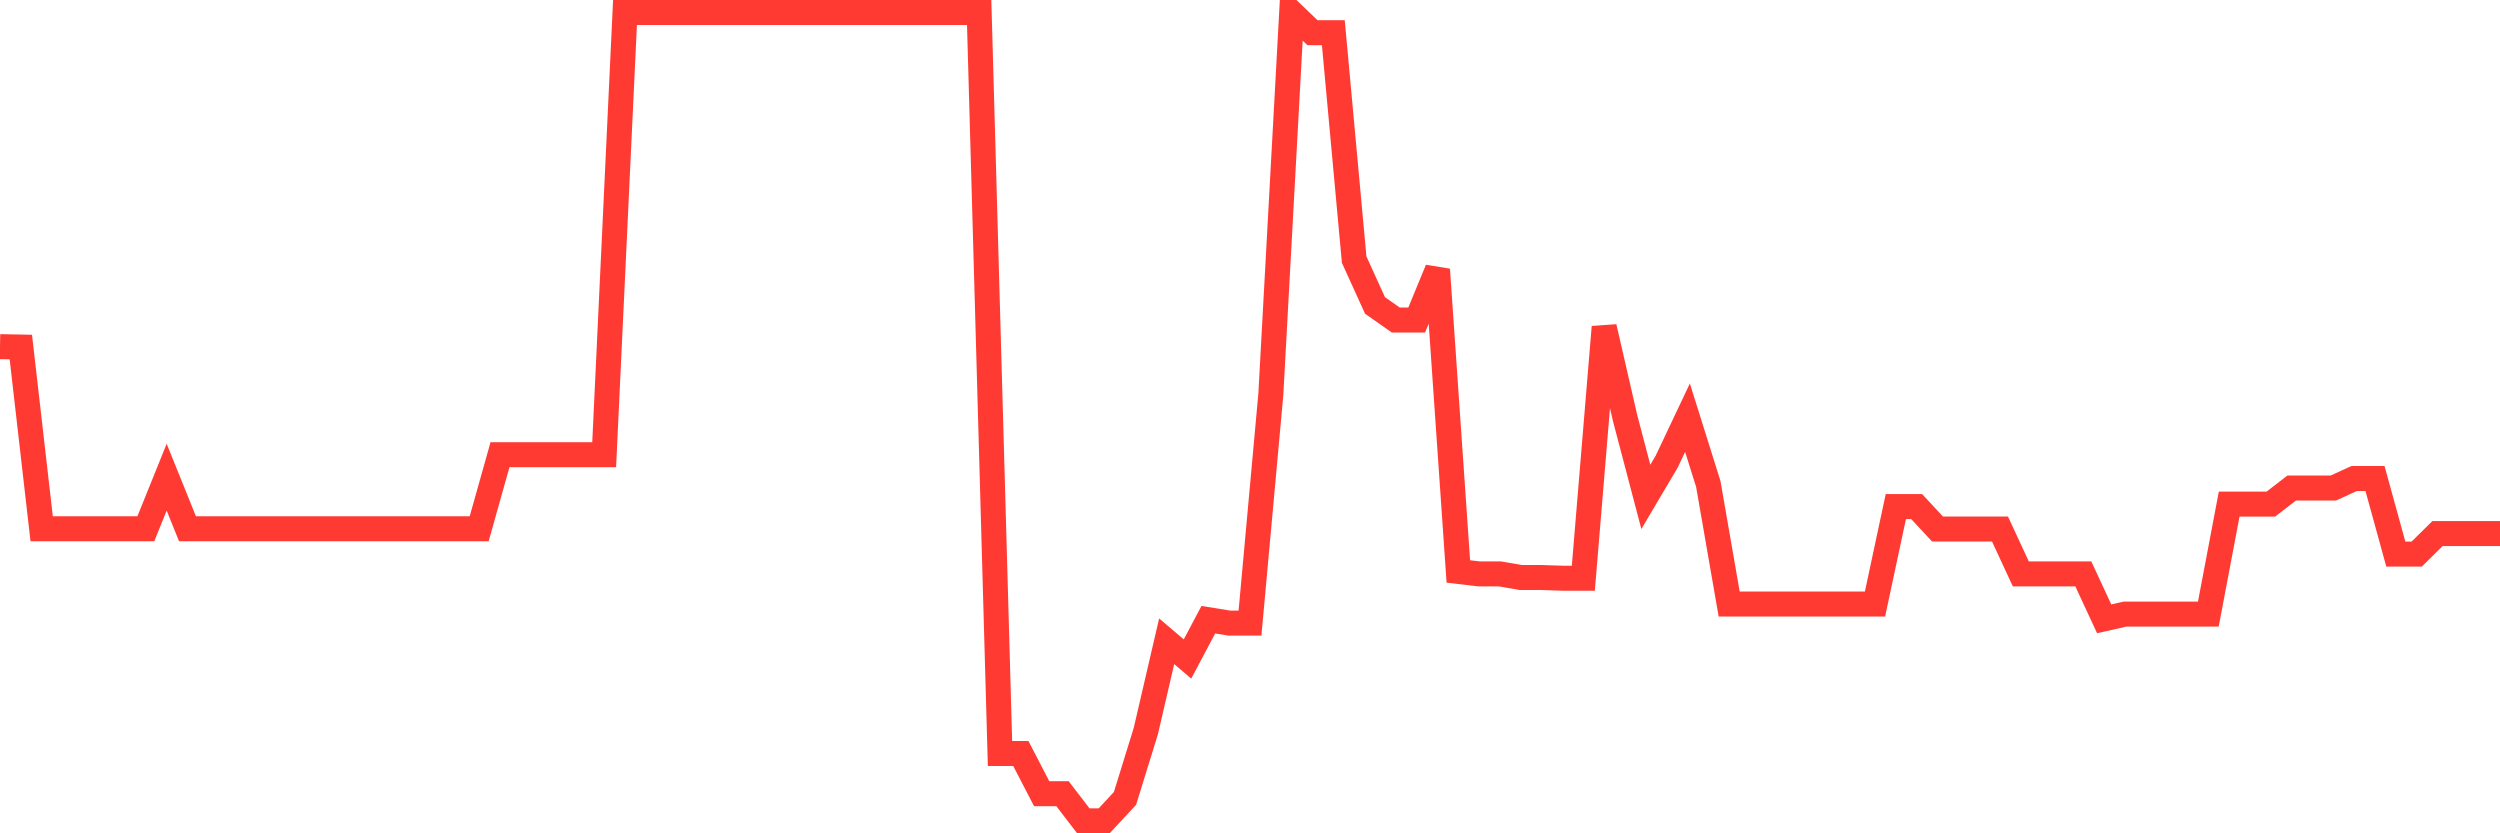 <svg
  xmlns="http://www.w3.org/2000/svg"
  xmlns:xlink="http://www.w3.org/1999/xlink"
  width="120"
  height="40"
  viewBox="0 0 120 40"
  preserveAspectRatio="none"
>
  <polyline
    points="0,16.639 1,16.658 2,25.382 3,25.382 4,25.382 5,25.382 6,25.382 7,25.382 8,22.904 9,25.382 10,25.382 11,25.382 12,25.382 13,25.382 14,25.382 15,25.382 16,25.382 17,25.382 18,25.382 19,25.382 20,25.382 21,25.382 22,25.382 23,25.382 24,21.826 25,21.826 26,21.826 27,21.826 28,21.826 29,21.826 30,0.6 31,0.6 32,0.6 33,0.6 34,0.6 35,0.6 36,0.6 37,0.6 38,0.6 39,0.6 40,0.6 41,0.6 42,0.6 43,0.6 44,0.6 45,0.6 46,0.6 47,0.6 48,36.168 49,36.168 50,38.097 51,38.097 52,39.4 53,39.4 54,38.323 55,35.09 56,30.78 57,31.632 58,29.746 59,29.908 60,29.908 61,18.928 62,0.611 63,1.571 64,1.571 65,12.463 66,14.661 67,15.363 68,15.363 69,12.937 70,27.43 71,27.548 72,27.548 73,27.721 74,27.721 75,27.754 76,27.754 77,15.695 78,20.048 79,23.852 80,22.16 81,20.048 82,23.238 83,28.995 84,28.995 85,28.995 86,28.995 87,28.995 88,28.995 89,28.995 90,28.995 91,24.315 92,24.315 93,25.393 94,25.393 95,25.393 96,25.393 97,27.548 98,27.548 99,27.548 100,27.548 101,29.703 102,29.478 103,29.478 104,29.478 105,29.478 106,29.478 107,24.198 108,24.198 109,24.198 110,23.426 111,23.426 112,23.426 113,22.968 114,22.968 115,26.598 116,26.598 117,25.612 118,25.612 119,25.612 120,25.612"
    fill="none"
    stroke="#ff3a33"
    stroke-width="1.2"
  >
  </polyline>
</svg>